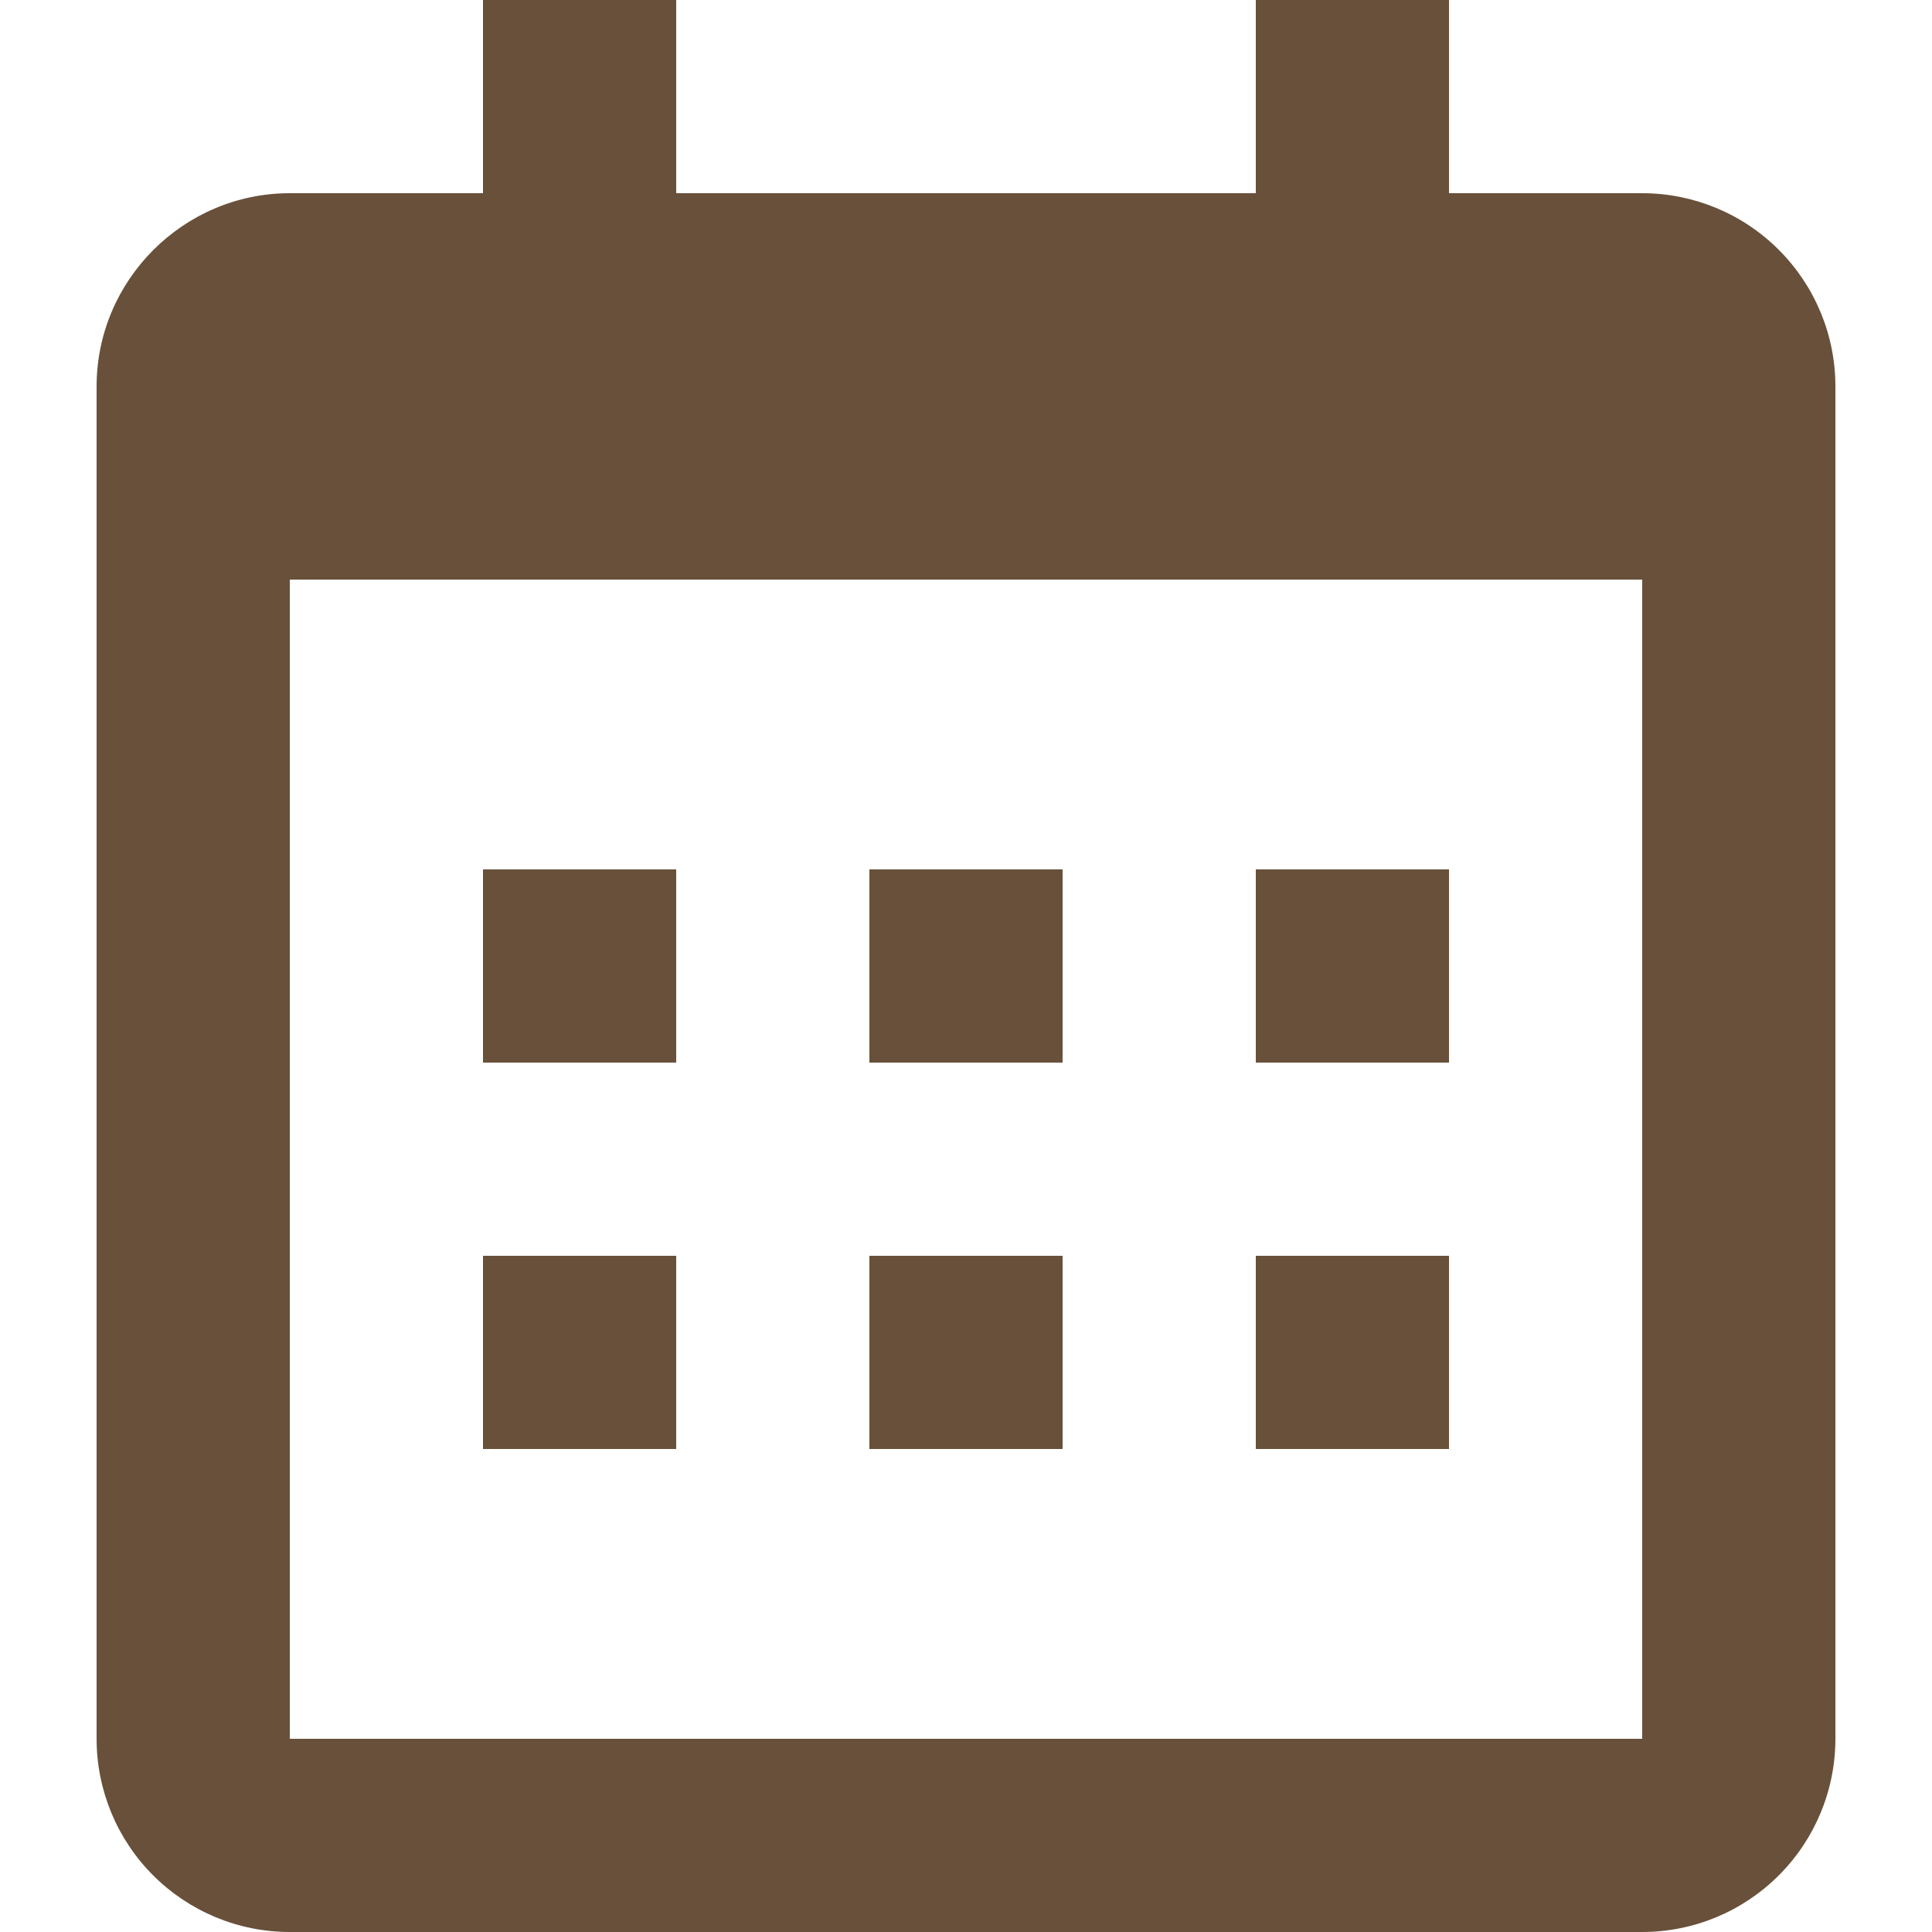 <?xml version="1.0" encoding="UTF-8"?> <svg xmlns="http://www.w3.org/2000/svg" width="26" height="26" viewBox="0 0 26 26" fill="none"><path d="M1.3 5.2C1.3 3.77 2.47 2.6 3.9 2.6H22.1C22.789 2.6 23.451 2.874 23.938 3.362C24.426 3.849 24.7 4.51 24.7 5.2V23.4C24.7 24.09 24.426 24.751 23.938 25.238C23.451 25.726 22.789 26 22.1 26H3.9C3.21 26 2.549 25.726 2.061 25.238C1.574 24.751 1.3 24.09 1.3 23.4V5.2ZM3.9 7.8V23.4H22.1V7.8H3.9ZM6.5 0H9.1V2.6H6.5V0ZM16.9 0H19.5V2.6H16.9V0ZM6.5 11.7H9.1V14.3H6.5V11.7ZM6.5 16.9H9.1V19.5H6.5V16.9ZM11.7 11.7H14.3V14.3H11.7V11.7ZM11.7 16.9H14.3V19.5H11.7V16.9ZM16.9 11.7H19.5V14.3H16.9V11.7ZM16.9 16.9H19.5V19.5H16.9V16.9Z" fill="#68503A"></path></svg> 